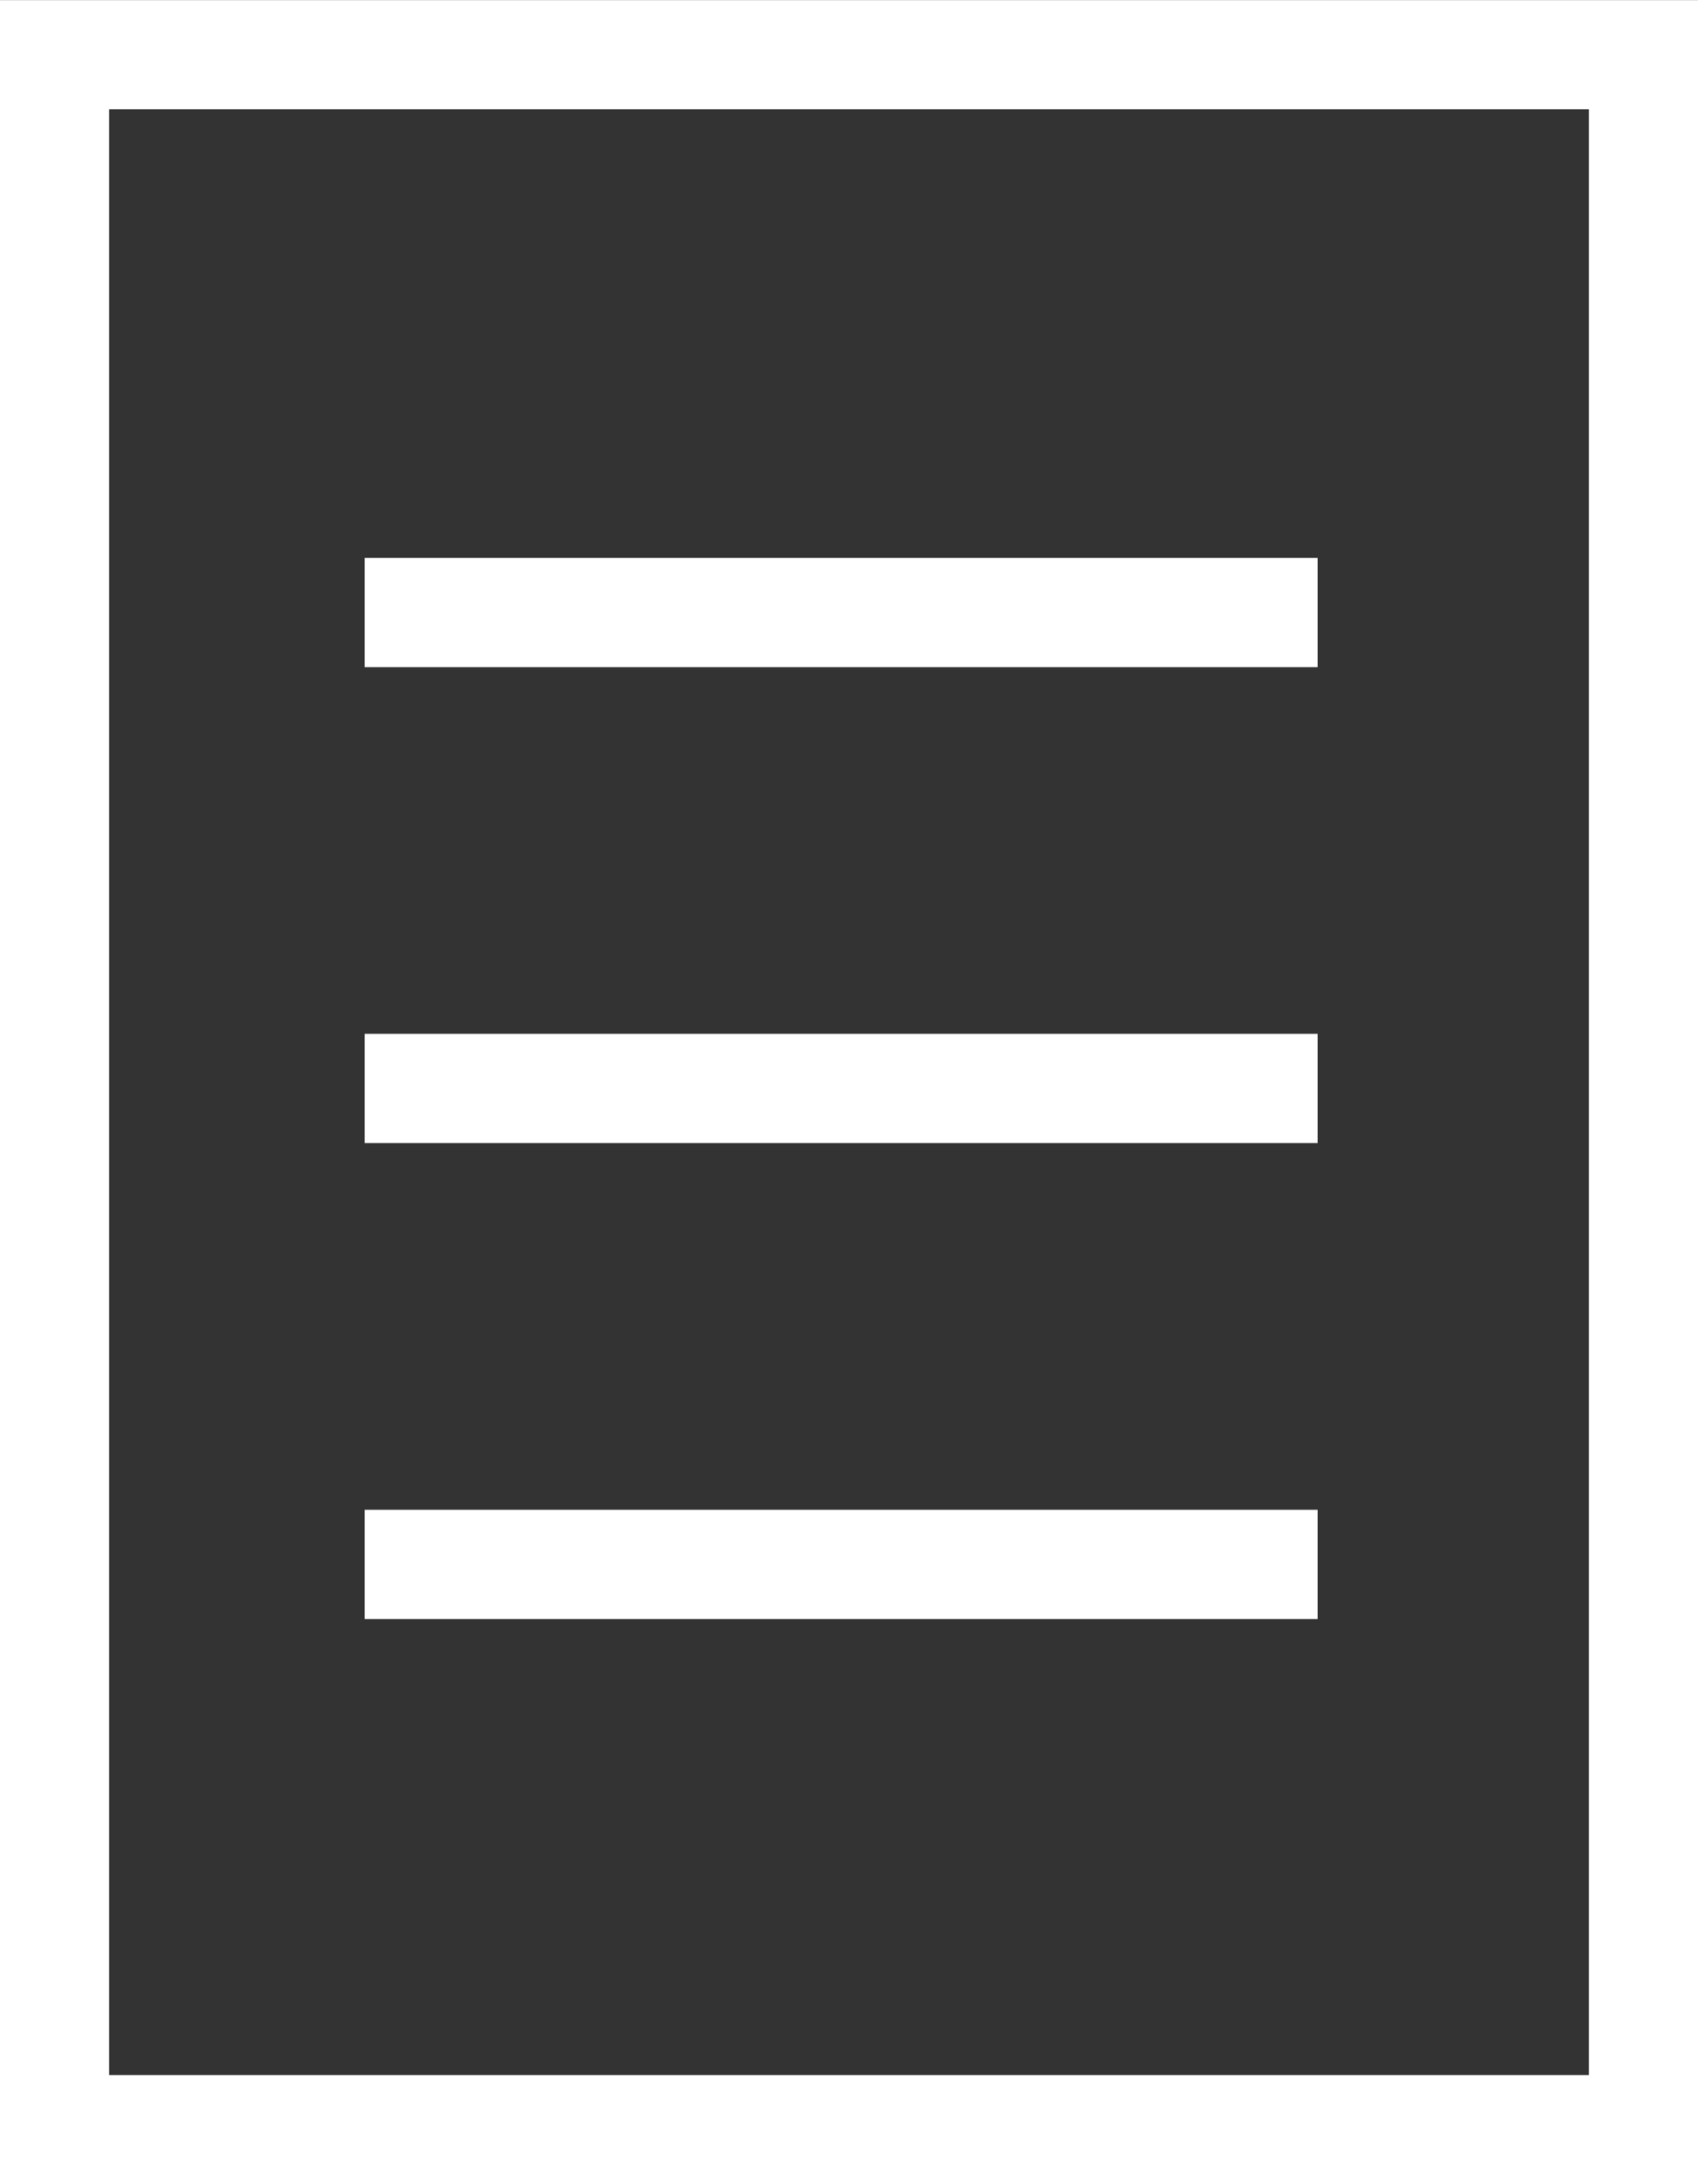 <svg xmlns="http://www.w3.org/2000/svg" width="15.556" height="20"><rect width="100%" height="100%" fill="#333333" stroke="none"/><g data-name="グループ 2666" fill="none" stroke="#fff" stroke-miterlimit="10"><g data-name="長方形 866"><path d="M0 .001h15.556v20H0z" stroke="none"/><path d="M.5.501h14.556v19H.5z"/></g><g data-name="グループ 2666"><path data-name="線 223" d="M3.341 5.609h8.731"/><path data-name="線 224" d="M3.341 9.967h8.731"/><path data-name="線 225" d="M3.341 14.325h8.731"/></g></g></svg>
